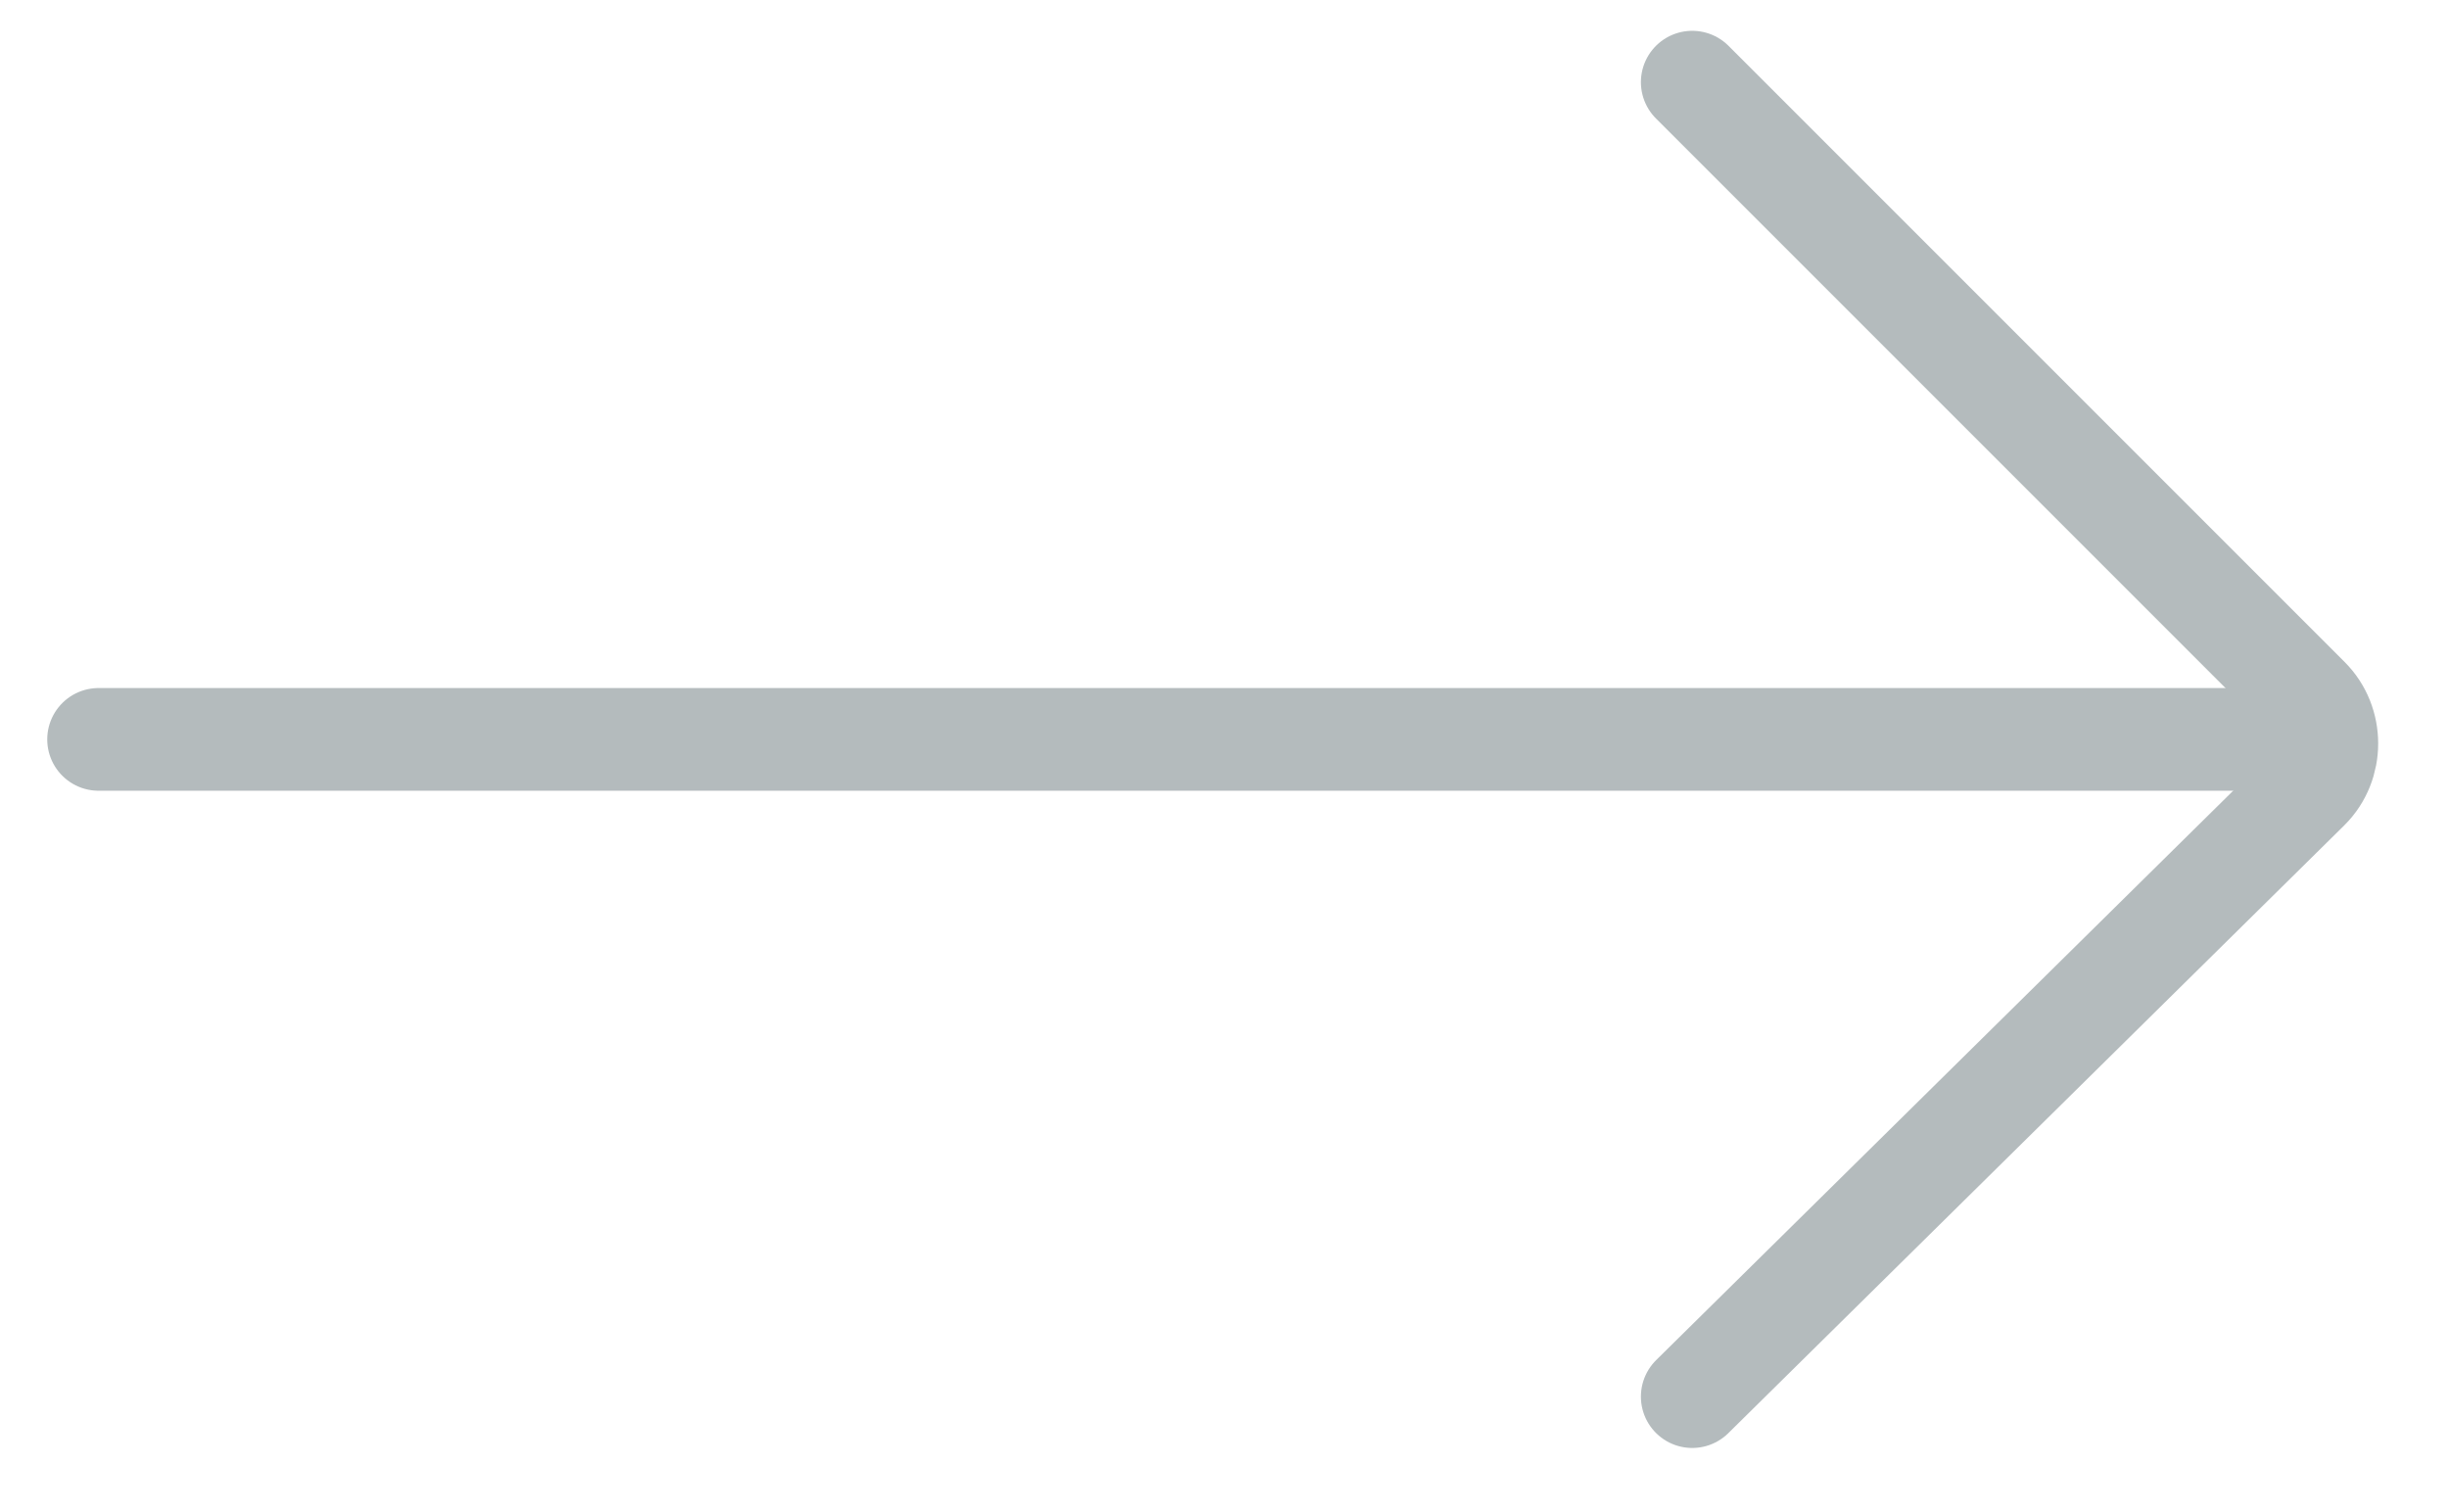 <svg version="1.1" xmlns="http://www.w3.org/2000/svg" xmlns:xlink="http://www.w3.org/1999/xlink" x="0px" y="0px"
	 viewBox="0 0 29.8 18.4" style="enable-background:new 0 0 29.8 18.4;" xml:space="preserve" preserveAspectRatio="xMinYMid">
<style type="text/css">
	.ga-left{fill:none;stroke:#B4BBBD;stroke-width:1.25;stroke-linecap:round;stroke-miterlimit:10;}
</style>
<path class="ga-left" d="M20.6,1l7.5,7.5c0.3,0.3,0.3,0.8,0,1.1L20.6,17"/>
<line class="ga-left" x1="28.3" y1="9" x2="1.2" y2="9"/>
</svg>
